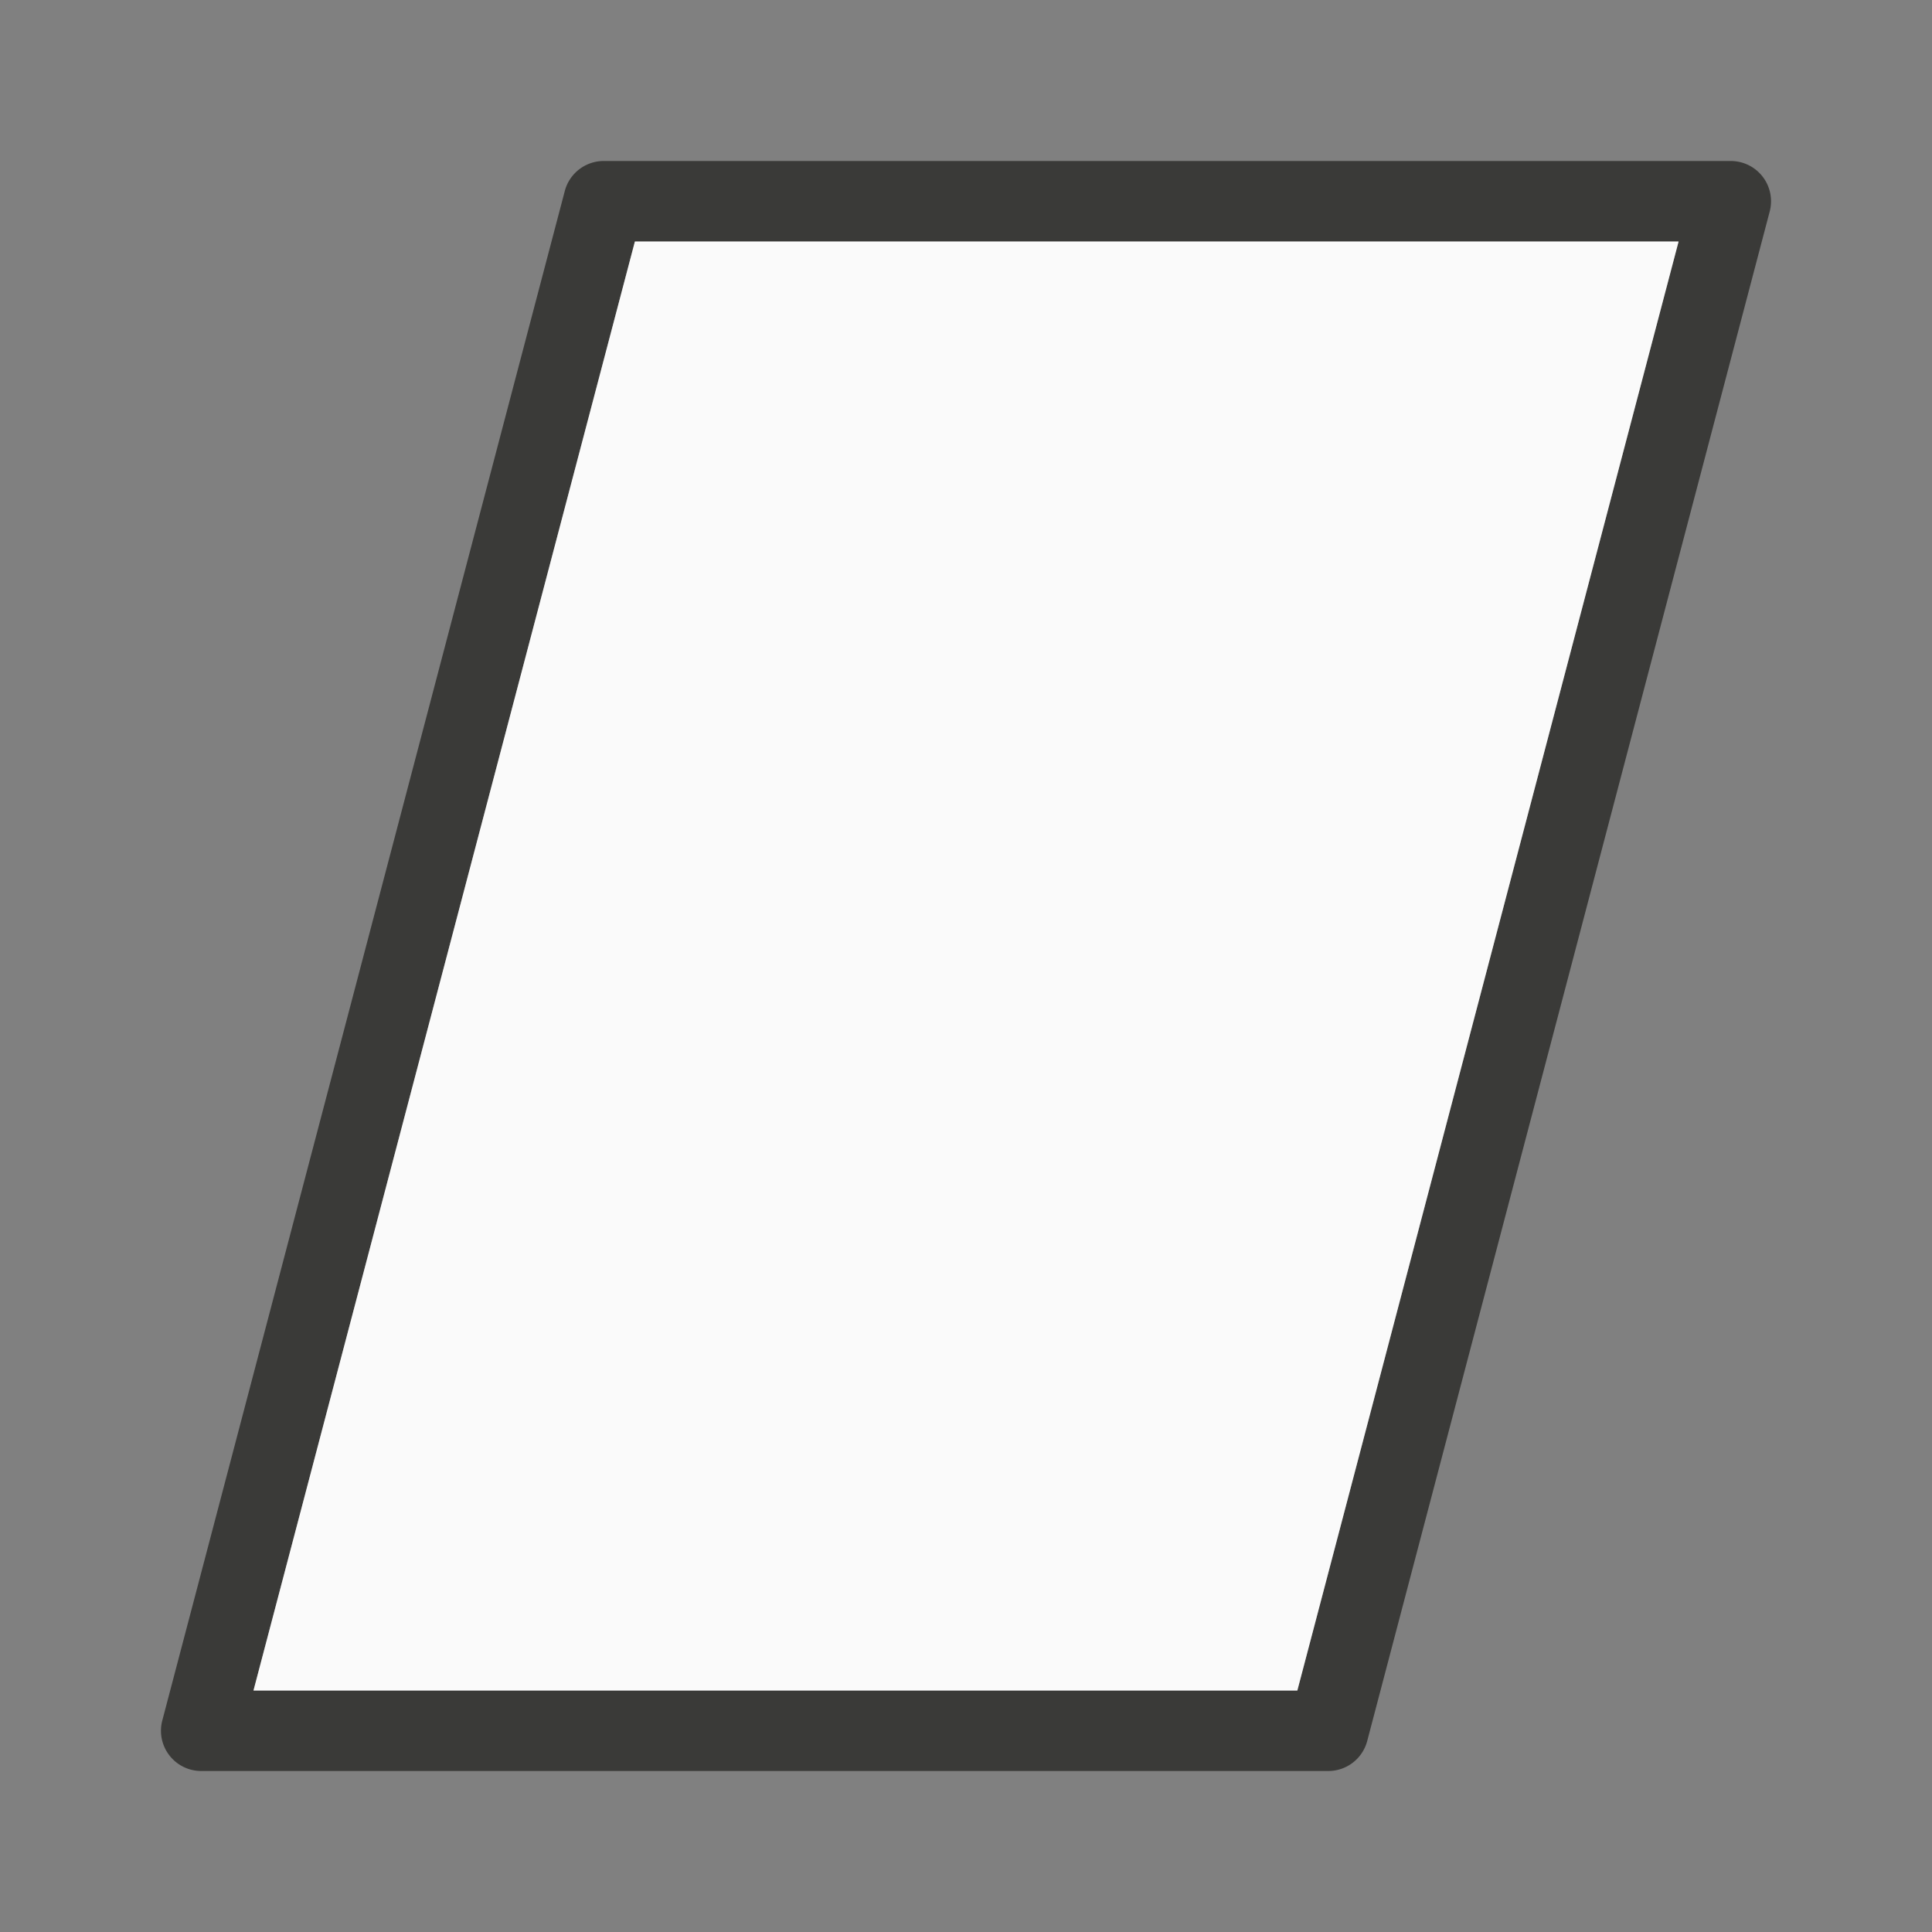 <svg viewBox="0 0 24 24" xmlns="http://www.w3.org/2000/svg"><rect x="0" y="0" width="24" height="24" fill="#808080" stroke="none"/><path d="m7.5 2a.5.5 0 0 0 -.484.373l-5 19a.5.5 0 0 0 .484.627h14a.5.5 0 0 0 .484-.373l5-19a.5.5 0 0 0 -.484-.627zm.387 1h12.965l-4.736 18h-12.967z" fill="#3a3a38"/><path d="m7.887 3-4.738 18h12.967l4.736-18z" fill="#fafafa"/></svg>